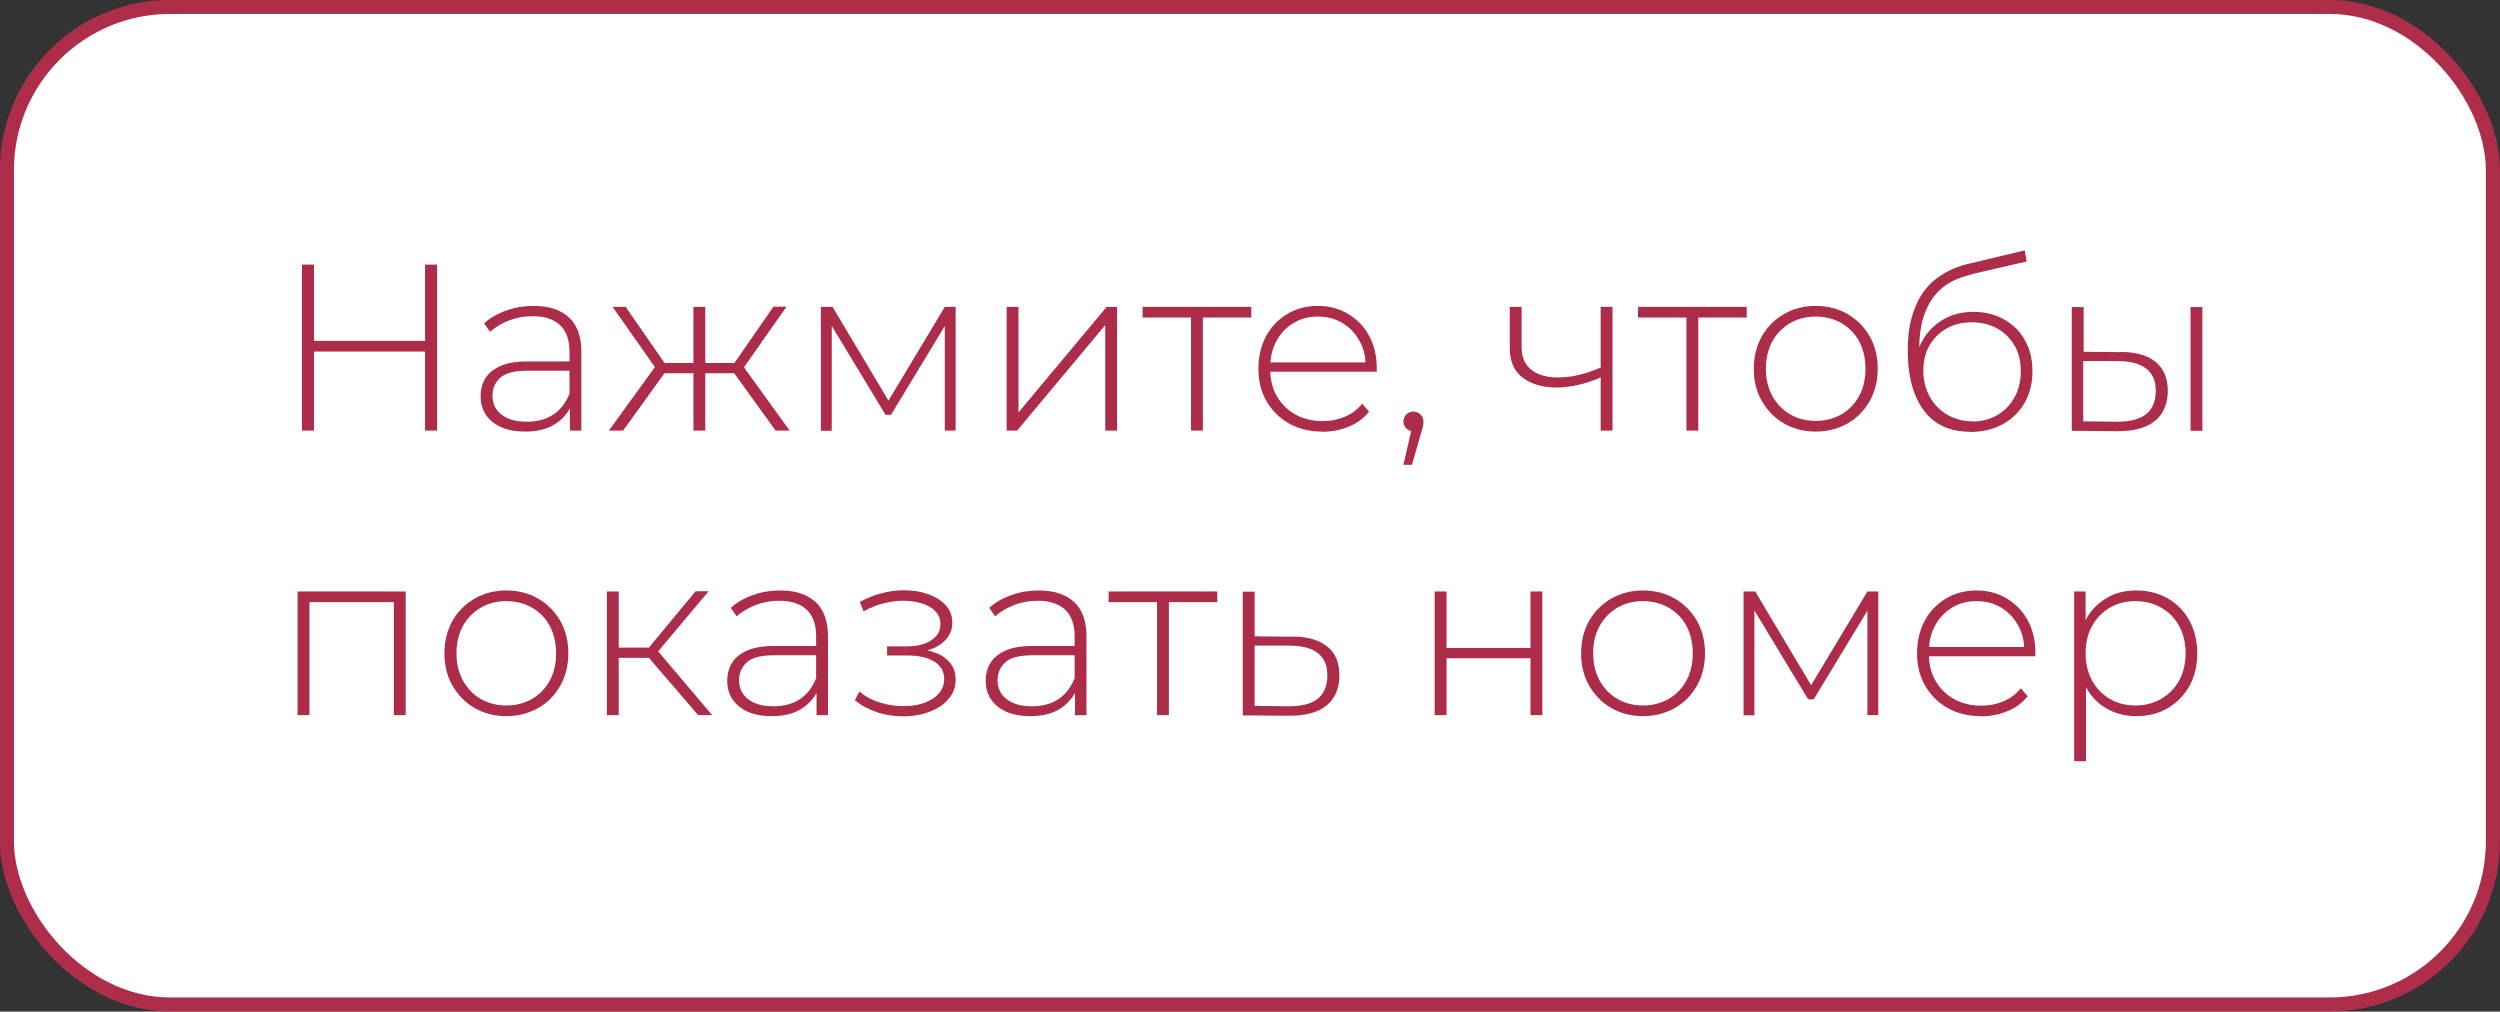 <?xml version="1.0" encoding="UTF-8"?> <svg xmlns="http://www.w3.org/2000/svg" id="_Слой_1" data-name="Слой 1" viewBox="0 0 126.51 51.19"><rect x="0" y="0" width="126.51" height="51.19" fill="#333333" stroke="none"/><defs><style> .cls-1 { fill: #ad2c49; stroke-width: 0px; } .cls-2 { fill: #fff; stroke: #ae2e4a; stroke-miterlimit: 10; stroke-width: .71px; } </style></defs><rect class="cls-2" x=".35" y=".35" width="125.8" height="50.48" rx="8.26" ry="8.26"></rect><g><path class="cls-1" d="m15.89,21.79h-.61v-8.4h.61v8.4Zm5.69-4h-5.76v-.54h5.76v.54Zm-.07-4.4h.61v8.4h-.61v-8.4Z"></path><path class="cls-1" d="m26.58,21.84c-.46,0-.87-.07-1.21-.22-.34-.15-.6-.36-.78-.63-.18-.27-.27-.58-.27-.94,0-.32.07-.61.22-.87.15-.26.39-.47.74-.64.34-.16.8-.25,1.38-.25h2.3v.47h-2.29c-.65,0-1.1.12-1.36.36-.26.24-.39.54-.39.9,0,.4.15.72.46.96.3.24.73.36,1.28.36s.97-.12,1.34-.36c.36-.24.63-.59.81-1.04l.17.41c-.17.46-.45.82-.86,1.09-.4.27-.92.4-1.54.4Zm2.26-.05v-1.43l-.02-.22v-2.35c0-.58-.16-1.03-.47-1.33-.32-.3-.78-.46-1.39-.46-.43,0-.83.07-1.21.22s-.69.34-.95.57l-.3-.43c.31-.28.69-.5,1.13-.65.44-.16.9-.23,1.38-.23.78,0,1.37.2,1.79.59.42.39.62.98.62,1.75v3.97h-.58Z"></path><path class="cls-1" d="m31.54,21.79h-.73l2.48-3.42.5.29-2.26,3.13Zm1.7-3.07l-2.24-3.19h.66l2.15,3.1-.56.1Zm2.04.17h-1.93v-.52h1.93v.52Zm.41,2.9h-.6v-6.26h.6v6.26Zm-.2-2.9v-.52h1.94v.52h-1.94Zm2.06-.17l-.56-.1,2.15-3.1h.66l-2.24,3.19Zm1.7,3.07l-2.26-3.13.5-.29,2.47,3.42h-.72Z"></path><path class="cls-1" d="m41.54,21.79v-6.26h.59l2.96,4.96h-.26l2.98-4.96h.55v6.26h-.55v-5.54l.12.05-2.84,4.69h-.28l-2.86-4.73.14-.02v5.56h-.55Z"></path><path class="cls-1" d="m50.94,21.79v-6.26h.6v5.34l4.46-5.34h.53v6.26h-.6v-5.34l-4.46,5.34h-.53Z"></path><path class="cls-1" d="m60.27,21.79v-5.9l.17.18h-2.62v-.54h5.5v.54h-2.62l.17-.18v5.9h-.6Z"></path><path class="cls-1" d="m66.9,21.84c-.63,0-1.19-.14-1.67-.41s-.86-.65-1.14-1.13c-.28-.48-.41-1.03-.41-1.64s.13-1.17.39-1.65c.26-.48.62-.85,1.07-1.12s.97-.41,1.54-.41,1.08.13,1.53.4.81.63,1.07,1.11c.26.48.39,1.03.39,1.65,0,.02,0,.05,0,.08,0,.03,0,.06,0,.09h-5.53v-.47h5.21l-.24.23c0-.49-.09-.93-.31-1.31-.21-.39-.5-.69-.86-.91-.36-.22-.78-.33-1.25-.33s-.88.11-1.24.33c-.36.22-.65.52-.86.91s-.31.83-.31,1.33v.11c0,.51.11.97.34,1.36s.54.7.94.92c.4.22.86.33,1.37.33.4,0,.77-.07,1.12-.22s.64-.36.88-.66l.35.4c-.27.34-.61.59-1.03.76-.41.17-.86.26-1.34.26Z"></path><path class="cls-1" d="m71.02,23.51l.47-2.03.06.35c-.15,0-.28-.05-.38-.14-.1-.1-.15-.22-.15-.36s.05-.26.15-.36c.1-.1.22-.14.35-.14.15,0,.27.05.37.15s.14.22.14.35c0,.06,0,.11-.01.17,0,.06-.02.11-.04.17-.02.06-.04.13-.06.22l-.47,1.63h-.43Z"></path><path class="cls-1" d="m81.06,19.07c-.39.18-.78.31-1.17.4-.39.09-.76.14-1.12.14-.71,0-1.28-.17-1.72-.5-.43-.33-.65-.83-.65-1.49v-2.09h.6v2.05c0,.5.17.88.5,1.14.34.26.78.38,1.34.38.34,0,.69-.04,1.07-.13.38-.09.76-.22,1.15-.4v.49Zm-.06,2.72v-6.26h.6v6.26h-.6Z"></path><path class="cls-1" d="m85.34,21.79v-5.9l.17.18h-2.62v-.54h5.5v.54h-2.62l.17-.18v5.9h-.6Z"></path><path class="cls-1" d="m91.88,21.84c-.6,0-1.13-.14-1.6-.41-.47-.27-.84-.65-1.12-1.13-.28-.48-.41-1.03-.41-1.64s.14-1.17.41-1.65c.28-.48.65-.85,1.12-1.12.47-.27,1-.41,1.6-.41s1.14.14,1.61.41.84.65,1.12,1.12c.27.48.41,1.03.41,1.65s-.14,1.16-.41,1.64-.64.86-1.12,1.13-1.01.41-1.61.41Zm0-.54c.48,0,.91-.11,1.3-.33.38-.22.68-.53.9-.93.22-.4.32-.86.32-1.38s-.11-.99-.32-1.39c-.22-.4-.52-.7-.9-.92-.38-.22-.82-.33-1.3-.33s-.91.11-1.29.33-.68.53-.9.92c-.22.4-.33.86-.33,1.39s.11.98.33,1.38c.22.4.52.71.9.93.38.22.81.33,1.29.33Z"></path><path class="cls-1" d="m99.7,21.85c-.5,0-.95-.09-1.34-.26-.39-.18-.72-.44-.98-.78s-.47-.77-.62-1.28c-.14-.51-.22-1.09-.22-1.76s.06-1.21.19-1.67c.13-.47.3-.86.51-1.19.21-.32.45-.59.73-.8.27-.21.55-.37.85-.5.29-.12.58-.22.87-.28l2.77-.66.1.56-2.64.61c-.18.05-.4.11-.64.19s-.49.19-.74.35c-.25.16-.48.37-.7.65-.21.28-.38.63-.52,1.06-.13.43-.2.97-.2,1.61,0,.12,0,.22.01.29,0,.07.02.15.03.23.01.08.03.21.04.37l-.28-.14c.05-.53.2-.99.47-1.39.26-.4.61-.71,1.03-.94.42-.22.9-.34,1.44-.34.58,0,1.1.13,1.55.38.45.25.81.6,1.06,1.06.26.45.38.97.38,1.57s-.13,1.12-.39,1.58c-.26.46-.63.83-1.1,1.09-.48.26-1.03.4-1.67.4Zm.1-.52c.48,0,.91-.11,1.28-.33.37-.22.66-.52.87-.91.21-.38.31-.82.31-1.31s-.1-.92-.31-1.28c-.21-.37-.5-.66-.87-.87-.37-.21-.8-.32-1.29-.32s-.91.1-1.28.31c-.37.21-.66.5-.87.86s-.31.8-.31,1.28.11.92.32,1.31c.21.38.5.69.88.91s.8.34,1.28.34Z"></path><path class="cls-1" d="m107.31,17.81c.78,0,1.38.18,1.78.51.4.33.61.82.61,1.46s-.22,1.17-.65,1.52c-.43.35-1.06.52-1.87.52l-2.34-.02v-6.26h.6v2.26l1.87.02Zm-.16,3.53c.64,0,1.12-.12,1.45-.38.33-.26.49-.66.49-1.18s-.16-.88-.49-1.13c-.32-.25-.81-.38-1.46-.38h-1.72s0,3.05,0,3.05l1.72.02Zm3.7.46v-6.26h.6v6.26h-.6Z"></path><path class="cls-1" d="m15.06,36.19v-6.26h5.47v6.26h-.6v-5.9l.17.18h-4.61l.17-.18v5.9h-.6Z"></path><path class="cls-1" d="m25.62,36.24c-.6,0-1.13-.14-1.6-.41-.47-.27-.84-.65-1.12-1.13-.28-.48-.41-1.03-.41-1.64s.14-1.17.41-1.65c.28-.48.65-.85,1.12-1.12.47-.27,1-.41,1.6-.41s1.14.14,1.61.41.84.65,1.12,1.12c.27.48.41,1.03.41,1.65s-.14,1.16-.41,1.64-.64.86-1.12,1.13-1.01.41-1.61.41Zm0-.54c.48,0,.91-.11,1.3-.33.38-.22.68-.53.9-.93.22-.4.32-.86.32-1.38s-.11-.99-.32-1.39c-.22-.4-.52-.7-.9-.92-.38-.22-.82-.33-1.3-.33s-.91.11-1.29.33-.68.53-.9.92c-.22.4-.33.86-.33,1.39s.11.98.33,1.38c.22.4.52.71.9.93.38.22.81.33,1.29.33Z"></path><path class="cls-1" d="m30.71,36.19v-6.26h.6v6.26h-.6Zm.41-2.9v-.52h1.97v.52h-1.97Zm2.06-.17l-.55-.1,2.57-3.1h.66l-2.68,3.19Zm2.15,3.07l-2.69-3.13.5-.29,2.9,3.42h-.72Z"></path><path class="cls-1" d="m39.06,36.24c-.46,0-.87-.07-1.21-.22-.34-.15-.6-.36-.78-.63-.18-.27-.27-.58-.27-.94,0-.32.07-.61.22-.87.15-.26.39-.47.74-.64.34-.16.8-.25,1.38-.25h2.3v.47h-2.29c-.65,0-1.1.12-1.36.36-.26.24-.39.54-.39.9,0,.4.15.72.46.96.3.24.73.36,1.28.36s.97-.12,1.34-.36c.36-.24.63-.59.81-1.04l.17.41c-.17.46-.45.82-.86,1.09-.4.27-.92.4-1.54.4Zm2.26-.05v-1.43l-.02-.22v-2.35c0-.58-.16-1.03-.47-1.33-.32-.3-.78-.46-1.39-.46-.43,0-.83.07-1.21.22s-.69.34-.95.57l-.3-.43c.31-.28.69-.5,1.13-.65.44-.16.9-.23,1.38-.23.78,0,1.37.2,1.79.59.42.39.62.98.62,1.75v3.97h-.58Z"></path><path class="cls-1" d="m44.42,36.05c-.44-.14-.83-.34-1.16-.62l.23-.44c.3.26.66.45,1.06.57.4.12.8.18,1.2.17.41,0,.77-.06,1.07-.18.31-.12.55-.28.71-.49.17-.21.25-.44.25-.7,0-.38-.17-.67-.5-.88s-.8-.31-1.38-.31h-1.01v-.46h.98c.34,0,.63-.04.89-.13.26-.09.46-.22.61-.39.15-.17.22-.37.22-.61,0-.26-.09-.47-.26-.65-.17-.18-.4-.31-.7-.4-.29-.09-.62-.13-.98-.13-.31,0-.63.06-.97.14s-.66.22-.98.4l-.19-.48c.35-.19.71-.34,1.07-.43.36-.1.72-.15,1.09-.16.46,0,.89.05,1.27.19.38.13.69.32.91.56.22.24.34.54.34.88,0,.31-.09.58-.28.81s-.44.41-.77.53c-.32.13-.69.19-1.09.19l.05-.19c.72,0,1.28.14,1.67.42.4.28.59.66.59,1.13,0,.38-.12.7-.36.98-.24.28-.56.5-.97.65-.4.15-.85.23-1.34.23-.43,0-.87-.07-1.31-.2Z"></path><path class="cls-1" d="m52.14,36.24c-.46,0-.87-.07-1.21-.22-.34-.15-.6-.36-.78-.63-.18-.27-.27-.58-.27-.94,0-.32.07-.61.22-.87.15-.26.39-.47.74-.64.34-.16.8-.25,1.38-.25h2.3v.47h-2.29c-.65,0-1.1.12-1.36.36-.26.24-.39.54-.39.9,0,.4.15.72.46.96.3.24.73.36,1.28.36s.97-.12,1.34-.36c.36-.24.63-.59.81-1.04l.17.41c-.17.46-.45.82-.86,1.09-.4.27-.92.4-1.54.4Zm2.26-.05v-1.43l-.02-.22v-2.35c0-.58-.16-1.03-.47-1.33-.32-.3-.78-.46-1.39-.46-.43,0-.83.07-1.21.22s-.69.34-.95.57l-.3-.43c.31-.28.69-.5,1.13-.65.44-.16.9-.23,1.38-.23.78,0,1.37.2,1.79.59.42.39.62.98.62,1.75v3.97h-.58Z"></path><path class="cls-1" d="m58.55,36.19v-5.9l.17.18h-2.62v-.54h5.5v.54h-2.62l.17-.18v5.9h-.6Z"></path><path class="cls-1" d="m65.39,32.21c.78,0,1.37.18,1.78.51.41.33.61.82.61,1.46s-.22,1.17-.65,1.52c-.43.35-1.06.52-1.88.52l-2.36-.02v-6.26h.6v2.26l1.91.02Zm-.16,3.53c.64,0,1.12-.12,1.45-.38.32-.26.49-.66.49-1.18s-.16-.88-.48-1.13c-.32-.25-.8-.38-1.45-.38h-1.75s0,3.05,0,3.05l1.75.02Z"></path><path class="cls-1" d="m72.6,36.19v-6.26h.6v2.86h4.25v-2.86h.6v6.26h-.6v-2.88h-4.25v2.88h-.6Z"></path><path class="cls-1" d="m83.14,36.24c-.6,0-1.13-.14-1.6-.41-.47-.27-.84-.65-1.12-1.13-.28-.48-.41-1.03-.41-1.64s.14-1.17.41-1.65c.28-.48.65-.85,1.12-1.12.47-.27,1-.41,1.6-.41s1.14.14,1.61.41.84.65,1.12,1.12c.27.48.41,1.03.41,1.65s-.14,1.16-.41,1.64-.64.86-1.12,1.13-1.01.41-1.61.41Zm0-.54c.48,0,.91-.11,1.3-.33.38-.22.68-.53.9-.93.22-.4.32-.86.32-1.38s-.11-.99-.32-1.39c-.22-.4-.52-.7-.9-.92-.38-.22-.82-.33-1.3-.33s-.91.11-1.29.33-.68.53-.9.92c-.22.4-.33.86-.33,1.39s.11.98.33,1.38c.22.4.52.71.9.93.38.22.81.33,1.29.33Z"></path><path class="cls-1" d="m88.23,36.19v-6.26h.59l2.96,4.96h-.26l2.98-4.96h.55v6.26h-.55v-5.54l.12.05-2.84,4.69h-.28l-2.86-4.73.14-.02v5.56h-.55Z"></path><path class="cls-1" d="m100.23,36.24c-.63,0-1.19-.14-1.67-.41s-.86-.65-1.14-1.13c-.28-.48-.41-1.03-.41-1.64s.13-1.17.39-1.65c.26-.48.62-.85,1.07-1.12s.97-.41,1.54-.41,1.08.13,1.53.4.81.63,1.07,1.11c.26.48.39,1.03.39,1.65,0,.02,0,.05,0,.08,0,.03,0,.06,0,.09h-5.53v-.47h5.21l-.24.23c0-.49-.09-.93-.31-1.31-.21-.39-.5-.69-.86-.91-.36-.22-.78-.33-1.25-.33s-.88.11-1.24.33c-.36.22-.65.52-.86.91s-.31.83-.31,1.33v.11c0,.51.11.97.34,1.36s.54.7.94.92c.4.22.86.33,1.37.33.4,0,.77-.07,1.12-.22s.64-.36.88-.66l.35.4c-.27.34-.61.59-1.03.76-.41.17-.86.26-1.34.26Z"></path><path class="cls-1" d="m104.96,38.52v-8.59h.58v2.05l-.1,1.09.12,1.09v4.36h-.6Zm3.14-2.28c-.55,0-1.05-.13-1.49-.38s-.8-.62-1.06-1.1c-.26-.48-.39-1.04-.39-1.7s.13-1.22.39-1.7c.26-.48.61-.84,1.06-1.1.44-.26.94-.38,1.49-.38.59,0,1.12.13,1.59.4.47.27.84.64,1.1,1.12s.4,1.03.4,1.66-.13,1.18-.4,1.66-.64.85-1.1,1.12-1,.4-1.59.4Zm-.04-.54c.48,0,.91-.11,1.3-.33.38-.22.69-.53.91-.93.22-.4.33-.86.33-1.38s-.11-.99-.33-1.39c-.22-.4-.52-.7-.91-.92-.38-.22-.82-.33-1.3-.33s-.91.11-1.29.33-.68.53-.9.92c-.22.4-.33.86-.33,1.39s.11.98.33,1.38c.22.4.52.71.9.93.38.22.81.33,1.29.33Z"></path></g></svg> 